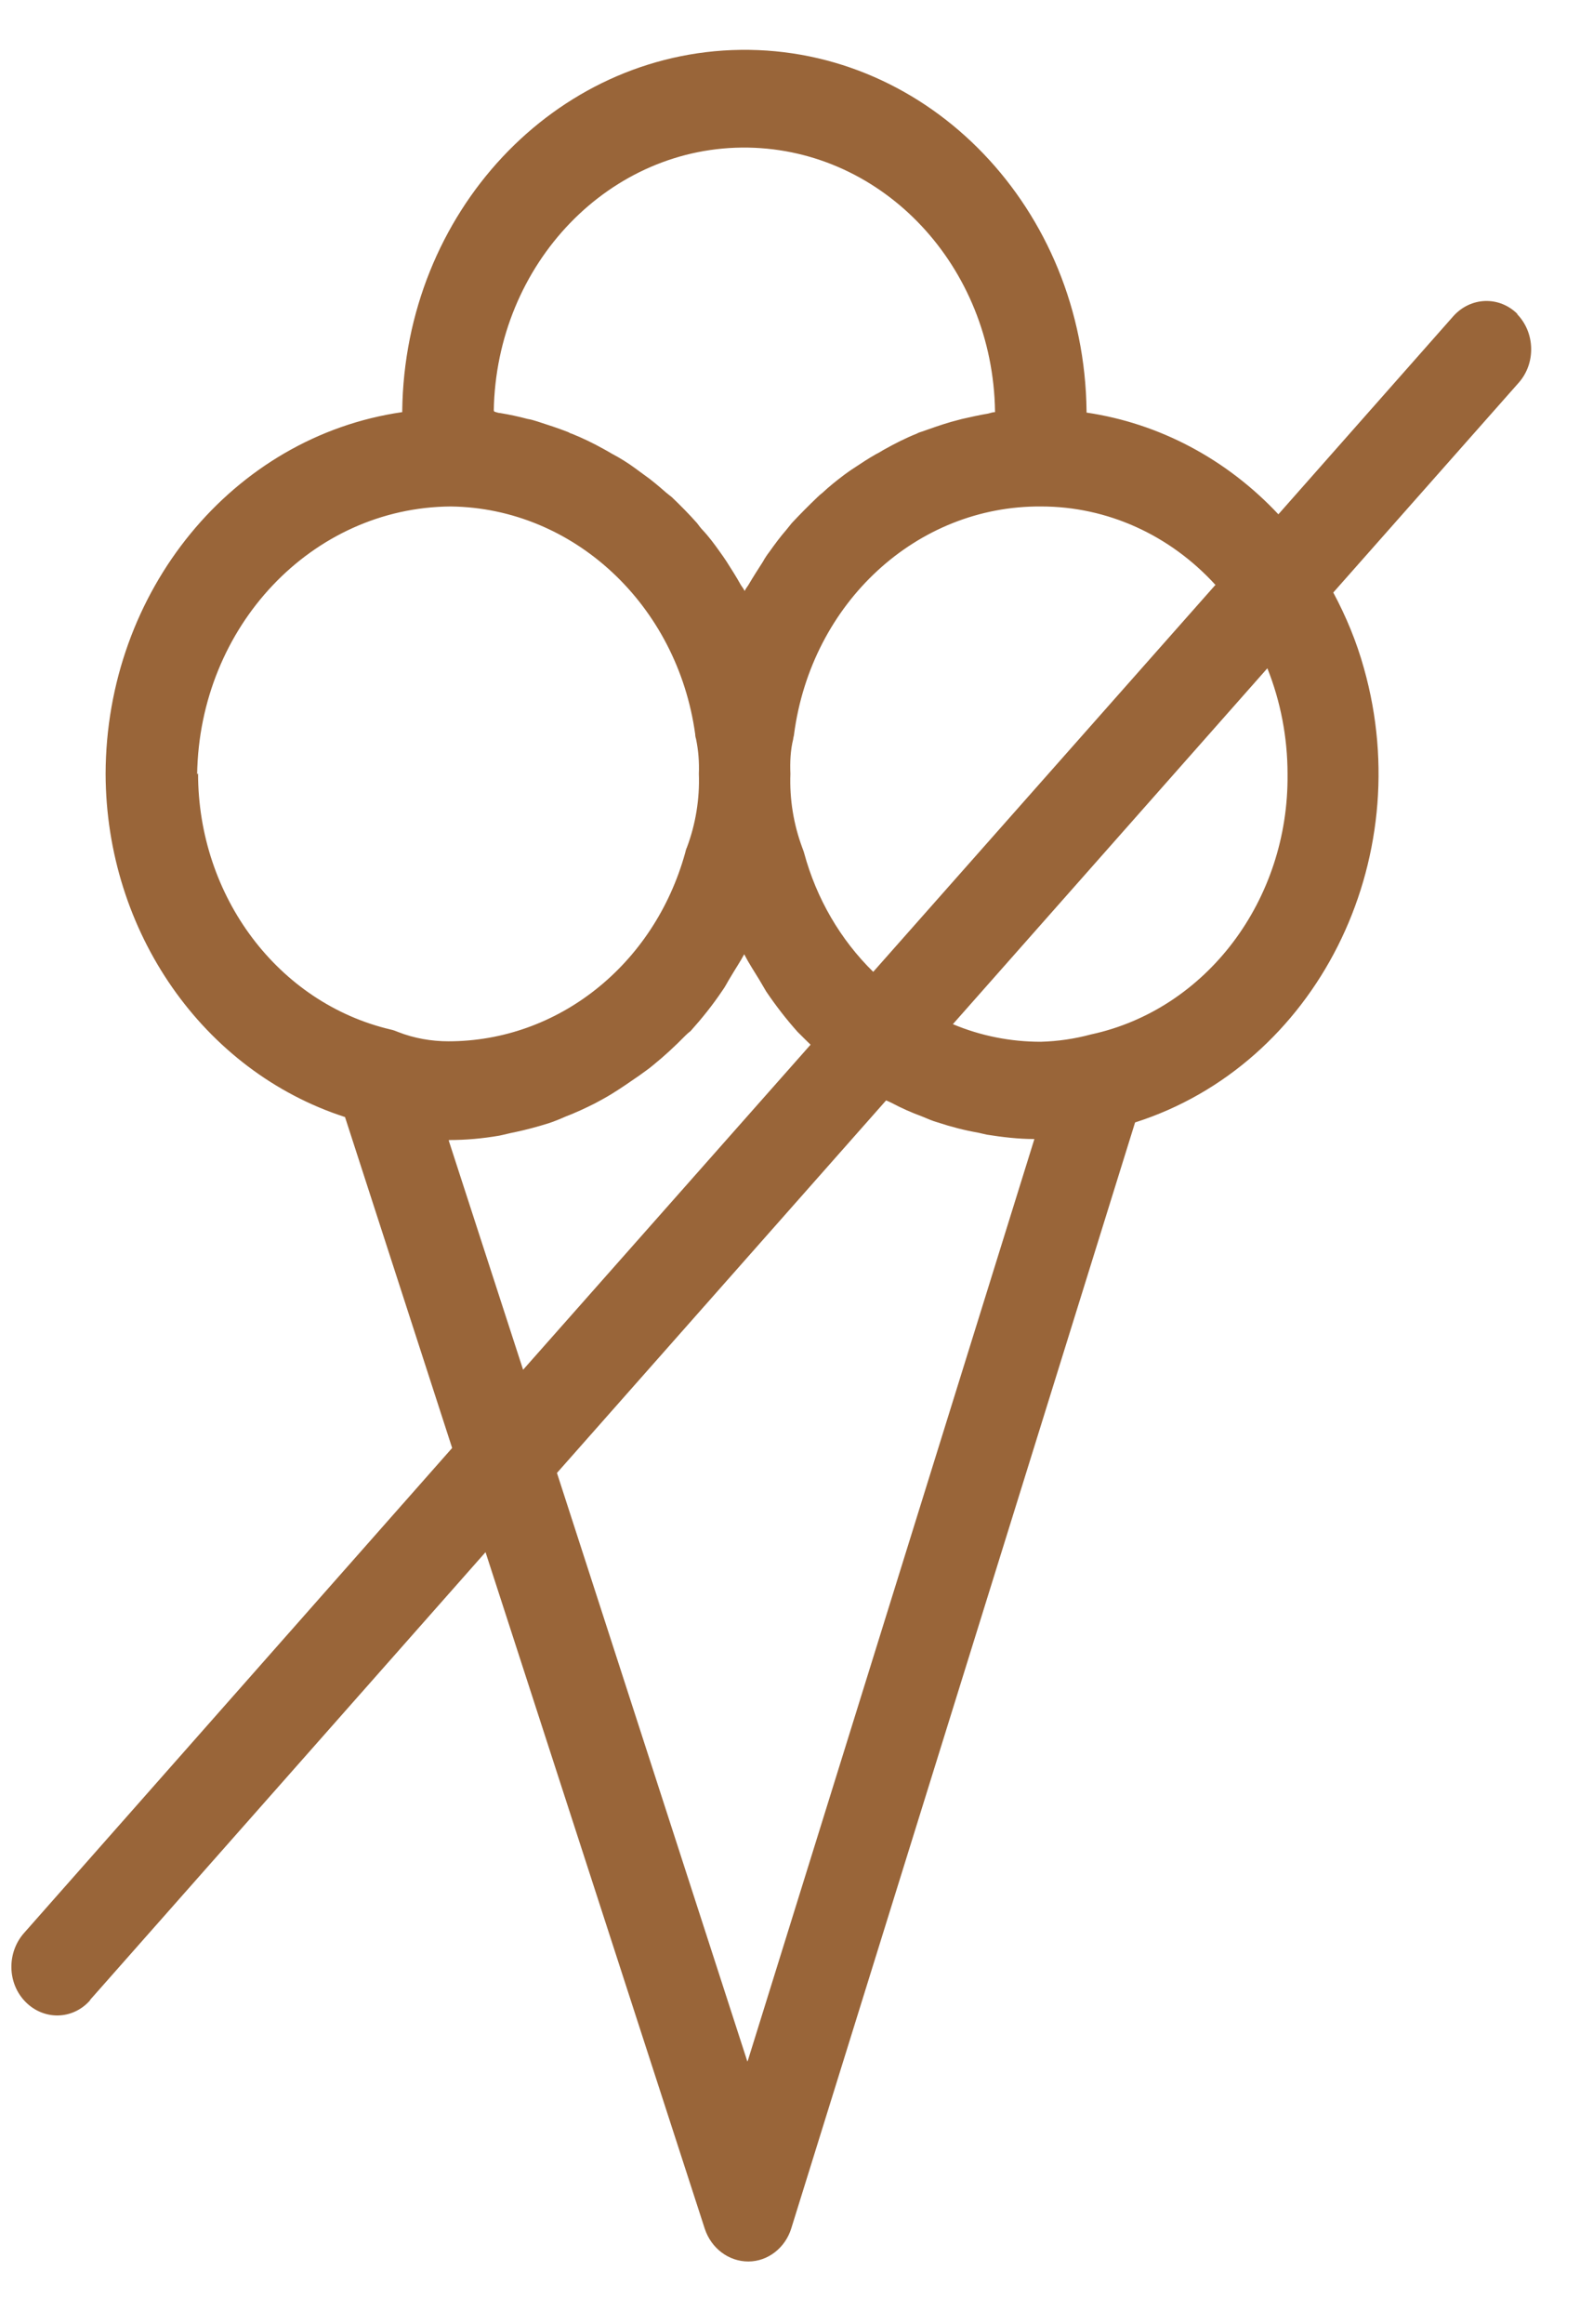 <?xml version="1.0" encoding="UTF-8"?> <svg xmlns="http://www.w3.org/2000/svg" width="24" height="35" viewBox="0 0 24 35" fill="none"><g clip-path="url(#clip0_2850_4825)"><path d="M22.867 4.734C22.591 4.454 22.156 4.469 21.894 4.764L19.26 7.746C18.48 6.914 17.467 6.376 16.37 6.214V6.192C16.336 3.151 14.005 0.714 11.156 0.751C8.356 0.788 6.094 3.203 6.06 6.192V6.207C3.508 6.575 1.598 8.901 1.591 11.655C1.598 14.033 3.06 16.132 5.198 16.824L6.812 21.808L0.363 29.112C0.101 29.407 0.108 29.871 0.384 30.15C0.66 30.43 1.094 30.423 1.356 30.128C1.356 30.128 1.356 30.121 1.363 30.114L7.315 23.377L10.618 33.567C10.715 33.861 10.977 34.06 11.274 34.06C11.57 34.06 11.832 33.854 11.922 33.559L17.101 16.905C19.825 16.036 21.37 12.973 20.549 10.065C20.439 9.667 20.28 9.284 20.087 8.924L22.88 5.765C23.142 5.47 23.129 5.007 22.853 4.727L22.867 4.734ZM18.308 8.813L13.156 14.637C12.66 14.151 12.301 13.533 12.115 12.848C12.108 12.819 12.094 12.789 12.087 12.767C11.956 12.414 11.894 12.038 11.908 11.655C11.901 11.478 11.908 11.302 11.95 11.132C11.95 11.11 11.963 11.081 11.963 11.059C12.225 9.078 13.812 7.613 15.687 7.628C16.68 7.628 17.625 8.055 18.315 8.813H18.308ZM7.439 6.192C7.474 3.968 9.191 2.187 11.274 2.223C13.315 2.26 14.956 4.013 14.991 6.192V6.207C14.956 6.207 14.922 6.221 14.887 6.229C14.756 6.251 14.625 6.28 14.494 6.31C14.439 6.325 14.384 6.339 14.329 6.354C14.177 6.398 14.032 6.45 13.887 6.501C13.86 6.509 13.839 6.516 13.812 6.531C13.646 6.597 13.487 6.678 13.329 6.766C13.287 6.788 13.246 6.818 13.198 6.84C13.081 6.906 12.97 6.98 12.86 7.053C12.812 7.083 12.763 7.12 12.722 7.149C12.605 7.237 12.494 7.326 12.391 7.422C12.363 7.444 12.336 7.466 12.308 7.495C12.177 7.62 12.053 7.746 11.929 7.878C11.901 7.915 11.874 7.944 11.846 7.981C11.756 8.084 11.674 8.195 11.591 8.312C11.556 8.357 11.522 8.408 11.494 8.46C11.418 8.578 11.343 8.695 11.274 8.813C11.253 8.843 11.232 8.872 11.219 8.901C11.205 8.872 11.184 8.843 11.163 8.813C11.094 8.688 11.018 8.57 10.943 8.452C10.908 8.401 10.88 8.357 10.846 8.312C10.763 8.195 10.681 8.084 10.584 7.981C10.556 7.952 10.529 7.915 10.501 7.878C10.384 7.746 10.253 7.613 10.122 7.488C10.094 7.466 10.067 7.444 10.039 7.422C9.929 7.326 9.818 7.23 9.701 7.149C9.66 7.12 9.612 7.083 9.57 7.053C9.46 6.972 9.343 6.899 9.218 6.833C9.177 6.81 9.143 6.788 9.101 6.766C8.943 6.678 8.777 6.597 8.612 6.531C8.598 6.531 8.577 6.516 8.563 6.509C8.412 6.45 8.253 6.398 8.094 6.347C8.046 6.332 7.998 6.317 7.95 6.31C7.812 6.273 7.674 6.244 7.536 6.221C7.508 6.221 7.474 6.207 7.446 6.199V6.185L7.439 6.192ZM2.97 11.662C3.005 9.432 4.701 7.642 6.791 7.628C8.639 7.65 10.205 9.108 10.474 11.059C10.474 11.088 10.48 11.11 10.487 11.132C10.522 11.302 10.536 11.478 10.529 11.655C10.543 12.031 10.48 12.414 10.35 12.76C10.336 12.789 10.329 12.819 10.322 12.848C9.853 14.534 8.405 15.683 6.756 15.683C6.501 15.683 6.239 15.638 5.998 15.543C5.963 15.528 5.922 15.513 5.887 15.506C4.191 15.108 2.984 13.503 2.984 11.648L2.97 11.662ZM6.763 17.17C7.019 17.17 7.267 17.148 7.522 17.104C7.598 17.089 7.674 17.067 7.756 17.052C7.929 17.015 8.094 16.971 8.26 16.919C8.35 16.89 8.439 16.853 8.522 16.816C8.674 16.758 8.818 16.691 8.963 16.618C9.046 16.573 9.129 16.529 9.212 16.478C9.356 16.389 9.494 16.294 9.632 16.198C9.701 16.146 9.77 16.102 9.839 16.043C10.012 15.903 10.17 15.756 10.329 15.594C10.35 15.572 10.377 15.55 10.405 15.528C10.577 15.336 10.736 15.138 10.88 14.924C10.929 14.858 10.963 14.784 11.005 14.718C11.074 14.6 11.149 14.49 11.212 14.372C11.28 14.505 11.363 14.63 11.439 14.755C11.474 14.814 11.508 14.873 11.543 14.932C11.687 15.145 11.846 15.351 12.018 15.543C12.053 15.579 12.087 15.609 12.122 15.646C12.149 15.675 12.184 15.705 12.212 15.734L7.881 20.63L6.763 17.185V17.17ZM11.26 31.049L8.391 22.184L13.35 16.573C13.35 16.573 13.405 16.596 13.432 16.61C13.584 16.691 13.736 16.758 13.894 16.816C13.97 16.846 14.046 16.883 14.129 16.905C14.329 16.971 14.529 17.023 14.736 17.059C14.777 17.067 14.825 17.081 14.867 17.089C15.101 17.126 15.343 17.155 15.584 17.155L11.267 31.034L11.26 31.049ZM19.398 11.662C19.418 13.555 18.177 15.204 16.439 15.579C16.191 15.646 15.936 15.683 15.681 15.69C15.225 15.69 14.777 15.602 14.356 15.425L19.094 10.065C19.294 10.566 19.398 11.11 19.398 11.655V11.662Z" fill="#996539"></path></g><defs><clipPath id="clip0_2850_4825"><rect width="22.91" height="33.324" fill="white" transform="translate(0.172 0.75)"></rect></clipPath></defs></svg> 